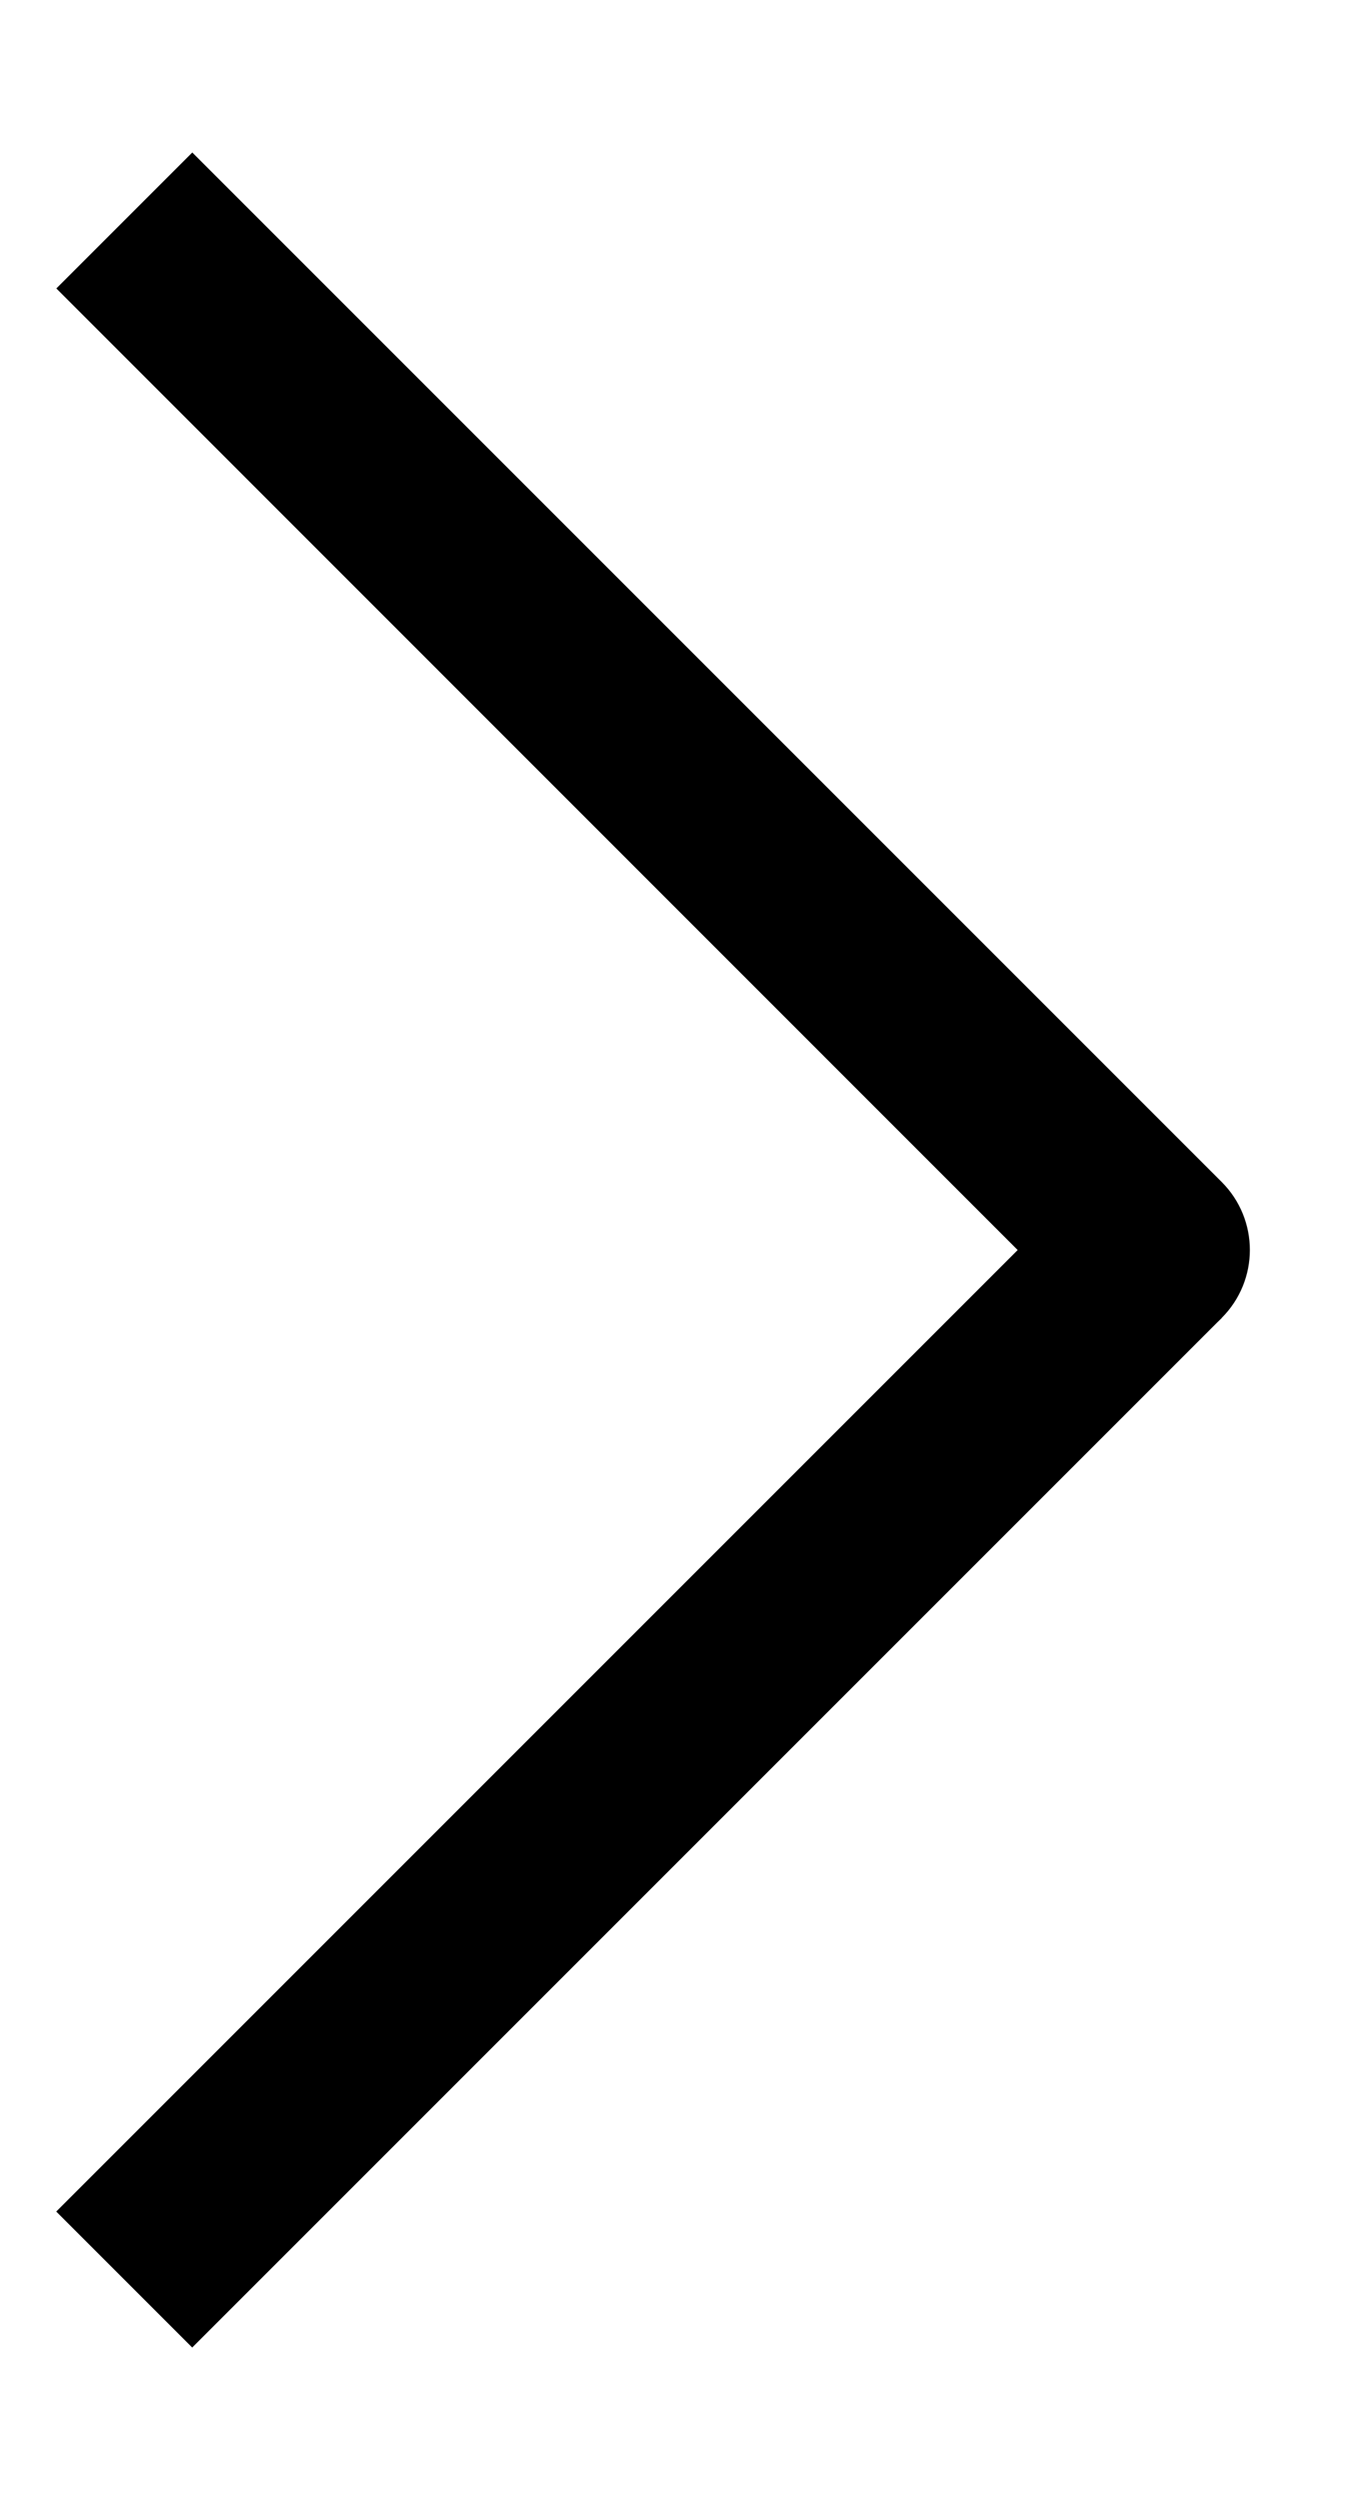 <svg width="7" height="13" viewBox="0 0 7 13" fill="none" xmlns="http://www.w3.org/2000/svg">
<path d="M5.646 6.854C5.841 7.049 6.158 7.049 6.353 6.854C6.549 6.658 6.549 6.342 6.353 6.146L5.646 6.854ZM0.293 1.5L5.646 6.854L6.353 6.146L1 0.793L0.293 1.5Z" fill="black"/>
<path d="M6 6.5L0.646 11.854" stroke="black"/>
</svg>
